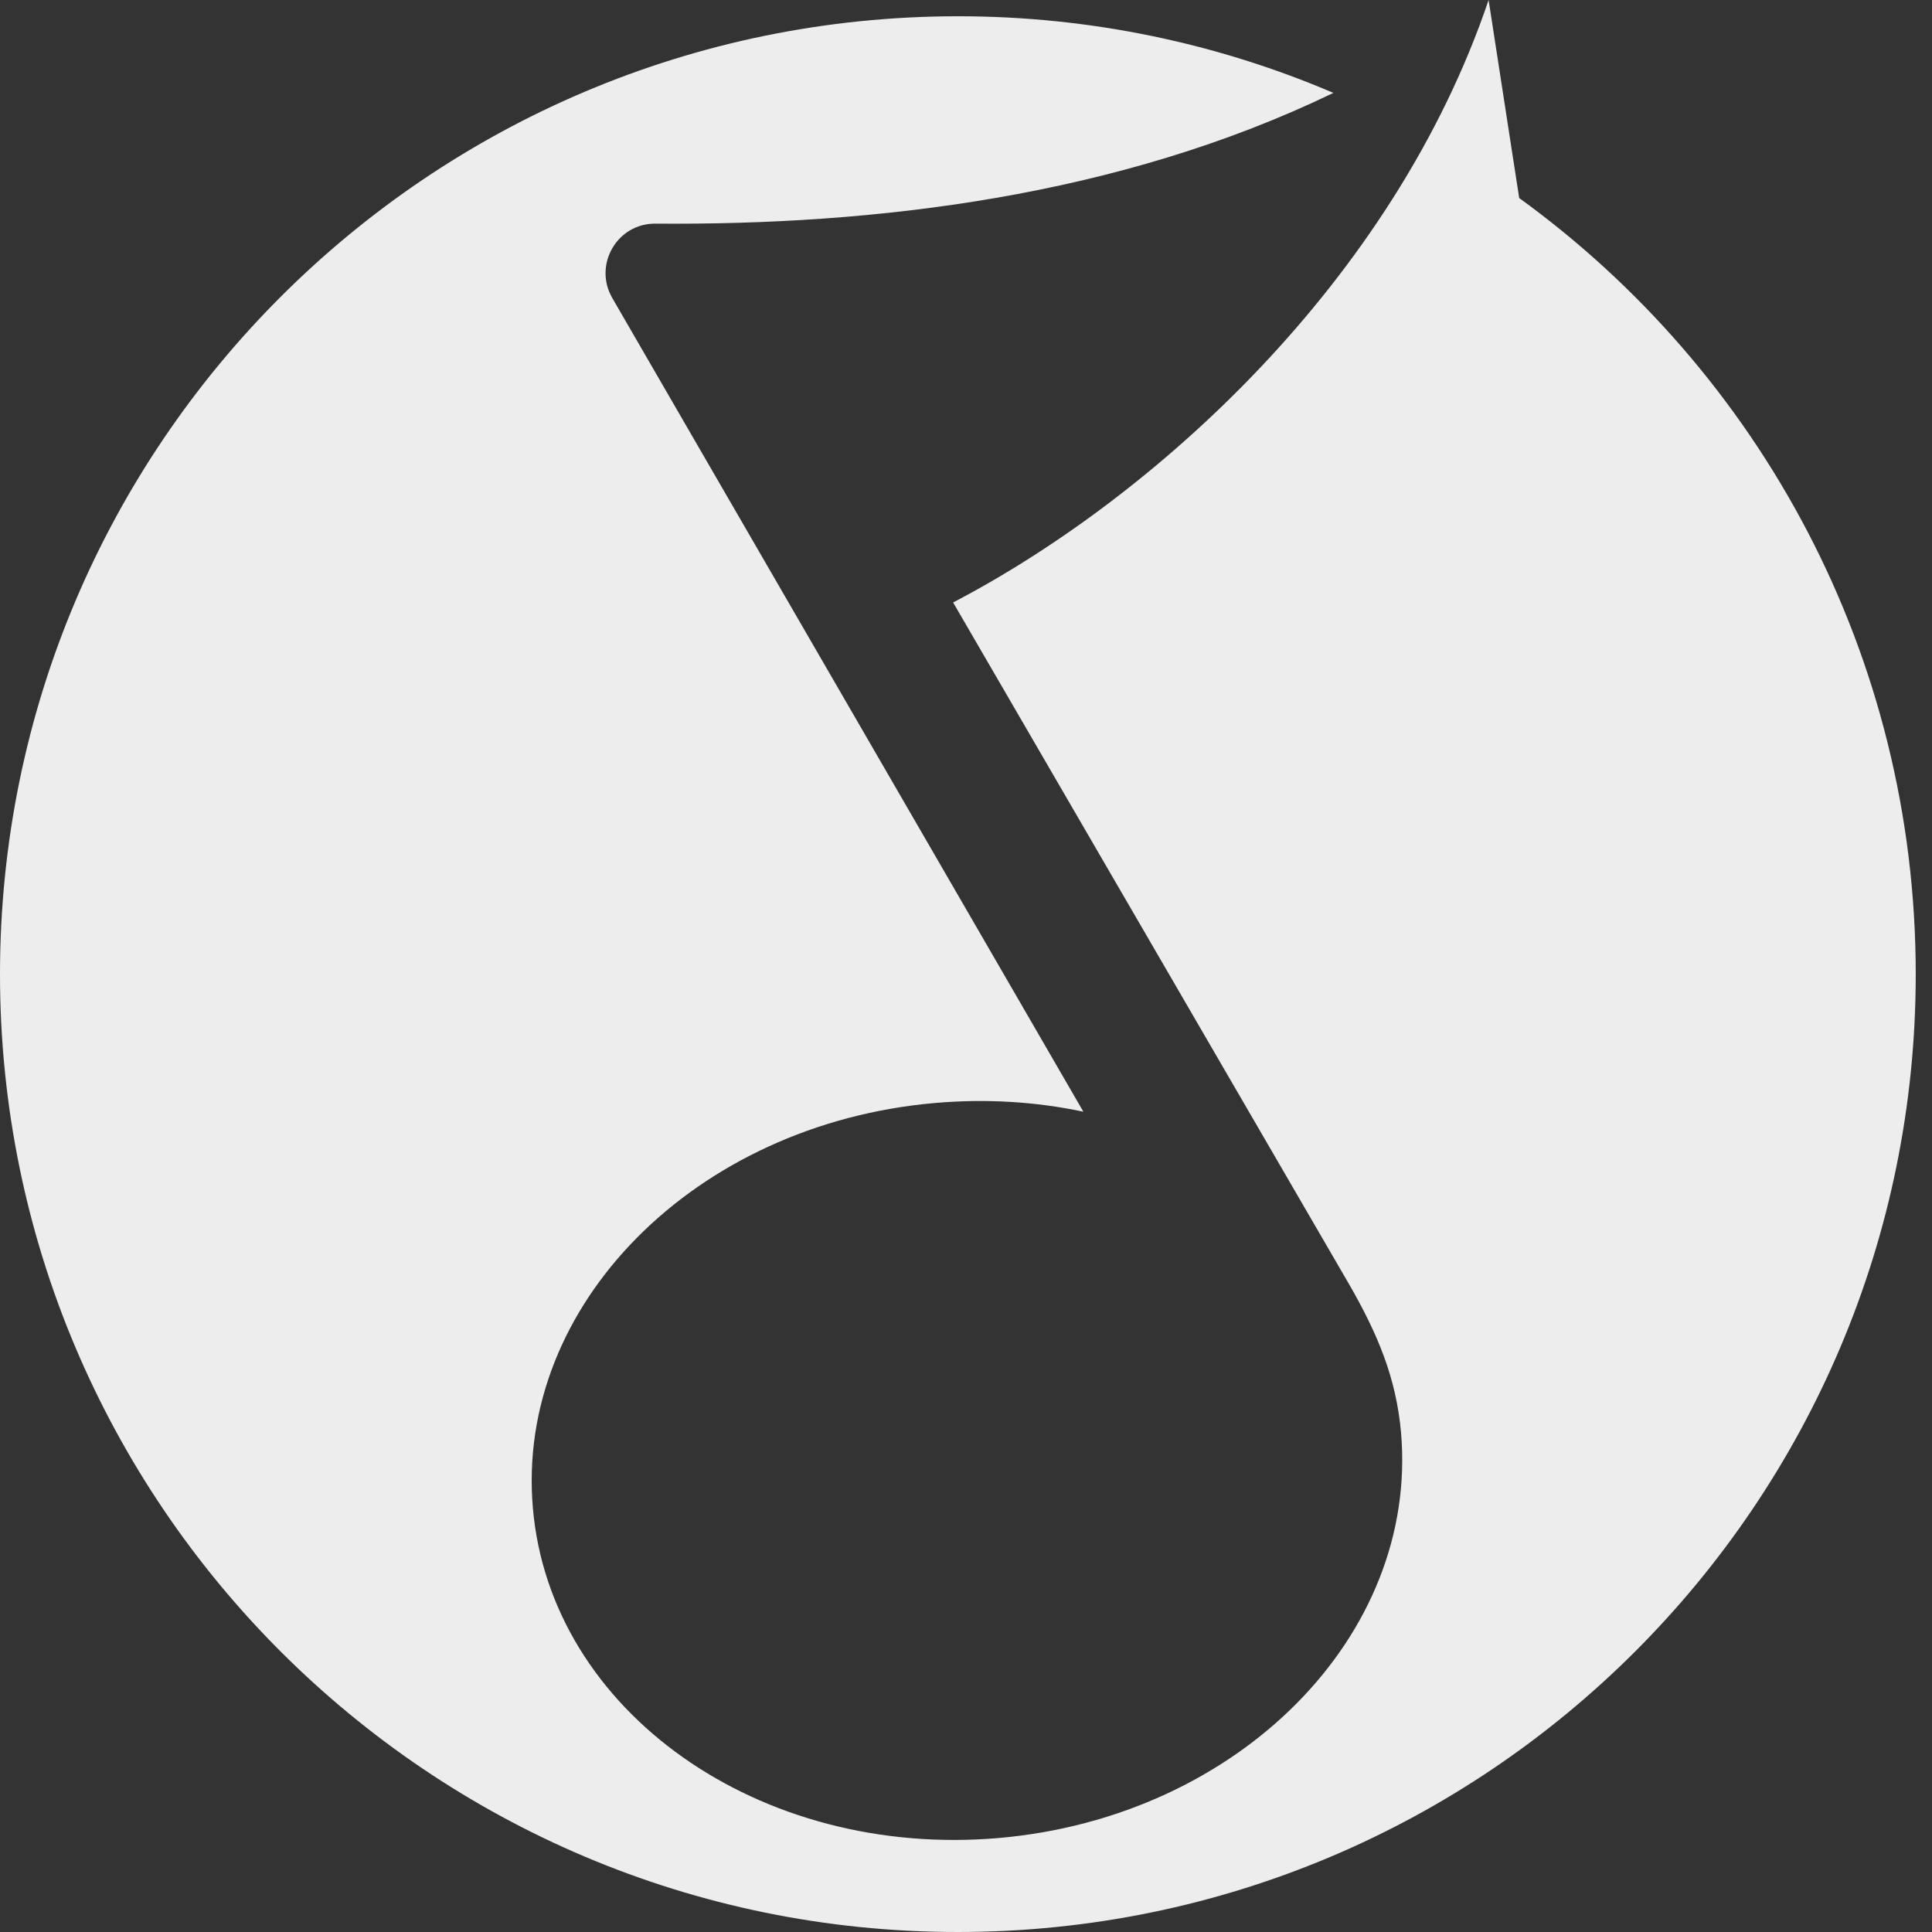 <svg width='12' height='12' viewBox='0 0 12 12' fill='none' xmlns='http://www.w3.org/2000/svg'><rect x="0" y="0" width="12" height="12" fill="#333333" stroke="none"/><path d='M9.436 1.23L9.246 0C8.652 1.755 7.158 3.096 5.92 3.742L8.378 7.974C8.558 8.286 8.672 8.56 8.702 8.897C8.812 10.158 7.695 11.285 6.206 11.416C4.716 11.546 3.42 10.63 3.31 9.369C3.199 8.108 4.317 6.981 5.806 6.851C6.126 6.823 6.437 6.843 6.729 6.905L4.299 2.708L3.803 1.851C3.684 1.645 3.833 1.387 4.071 1.389C5.432 1.4 6.945 1.223 8.282 0.577C7.566 0.271 6.777 0.101 5.95 0.101C2.664 0.102 0 2.765 0 6.051C0 9.336 2.664 12 5.949 12C9.235 12 11.899 9.337 11.899 6.051C11.899 4.068 10.928 2.311 9.436 1.23Z' fill='#EDEDED' style='fill:#EDEDED;fill-opacity:1;'/></svg>
